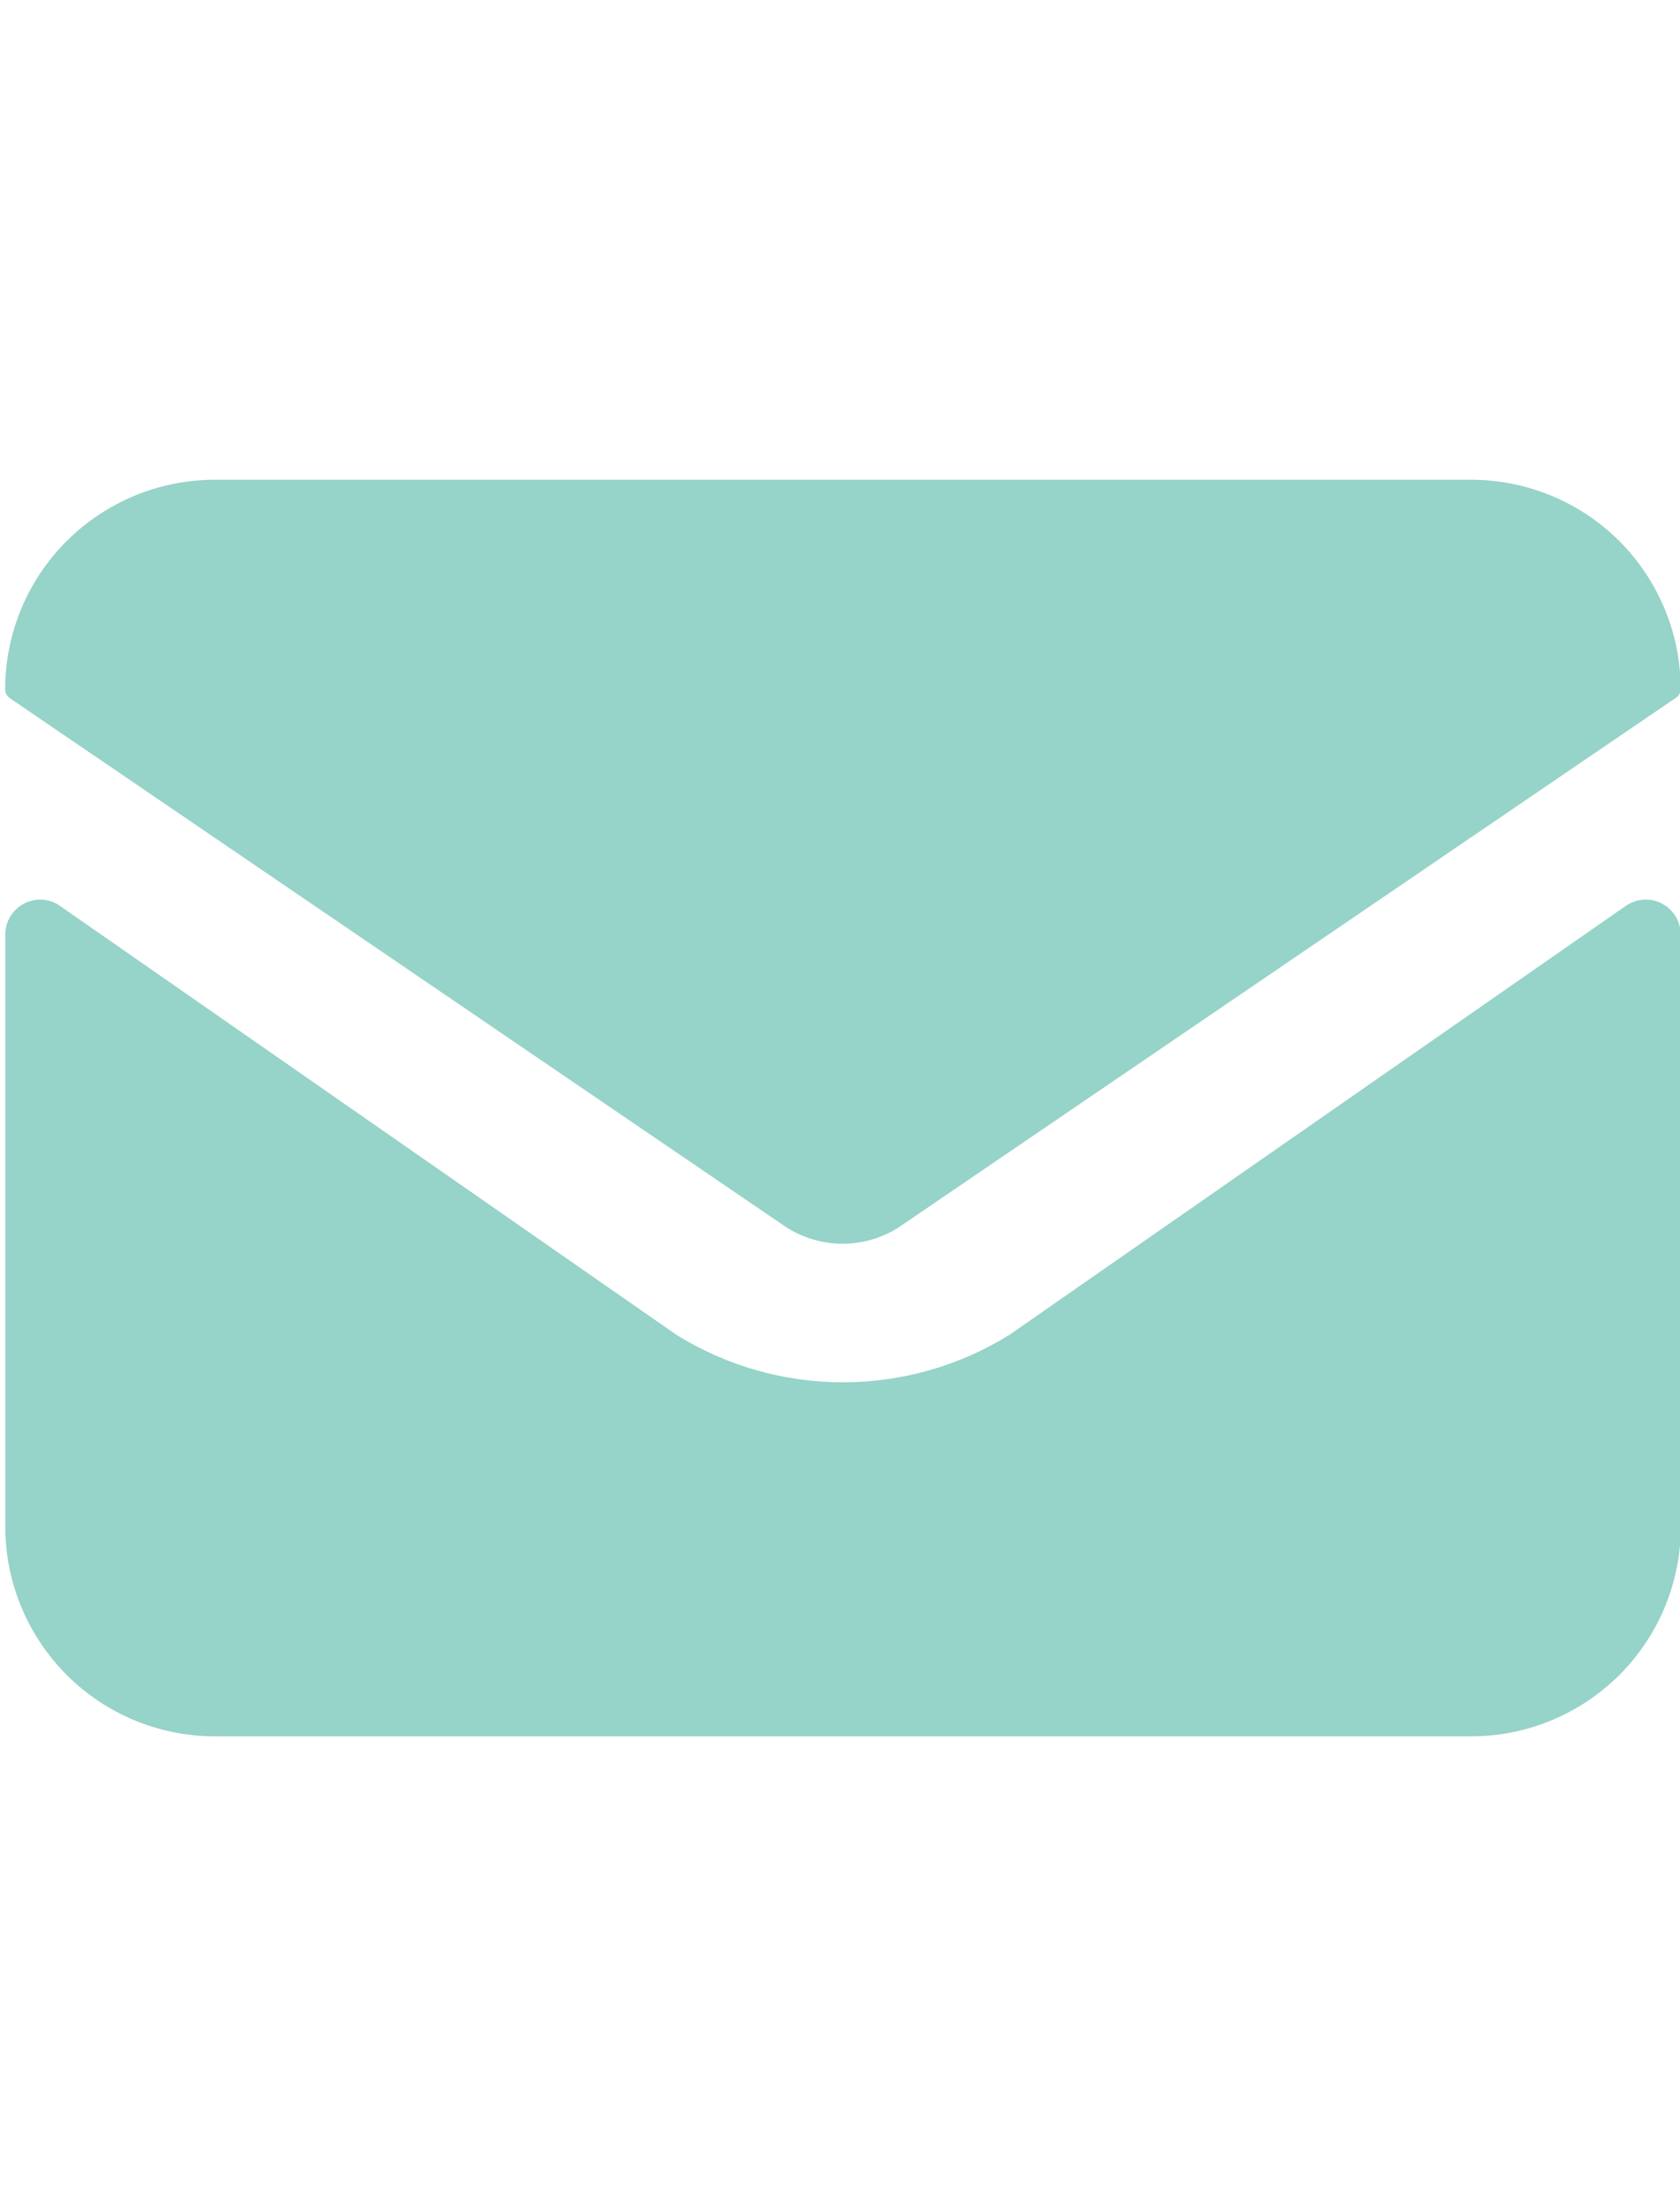 <?xml version="1.0" encoding="UTF-8" standalone="no"?>
<svg
   width="16"
   height="21"
   viewBox="0 0 16 21"
   fill="none"
   version="1.1"
   id="svg243"
   sodipodi:docname="email.svg"
   inkscape:version="1.2.2 (732a01da63, 2022-12-09)"
   xmlns:inkscape="http://www.inkscape.org/namespaces/inkscape"
   xmlns:sodipodi="http://sodipodi.sourceforge.net/DTD/sodipodi-0.dtd"
   xmlns="http://www.w3.org/2000/svg"
   xmlns:svg="http://www.w3.org/2000/svg">
  <defs
     id="defs247" />
  <sodipodi:namedview
     id="namedview245"
     pagecolor="#505050"
     bordercolor="#eeeeee"
     borderopacity="1"
     inkscape:showpageshadow="0"
     inkscape:pageopacity="0"
     inkscape:pagecheckerboard="0"
     inkscape:deskcolor="#505050"
     showgrid="false"
     inkscape:zoom="19.928571"
     inkscape:cx="-5.8458781"
     inkscape:cy="2.4086021"
     inkscape:window-width="1920"
     inkscape:window-height="1017"
     inkscape:window-x="-8"
     inkscape:window-y="-8"
     inkscape:window-maximized="1"
     inkscape:current-layer="svg243" />
  <g
     id="g458"
     transform="matrix(1.21,0,0,1.21,-2.297,-1.217)">
    <path
       d="m 15.127,8.358 c 3.9e-5,-0.049 -0.013,-0.097 -0.038,-0.14 -0.025,-0.042 -0.061,-0.077 -0.104,-0.101 -0.043,-0.024 -0.092,-0.036 -0.141,-0.034 -0.049,0.001 -0.097,0.016 -0.139,0.042 L 9.843,11.507 c -0.393,0.244 -0.847,0.373 -1.31,0.373 -0.463,0 -0.917,-0.129 -1.31,-0.373 L 2.36,8.125 c -0.041,-0.026 -0.089,-0.041 -0.138,-0.042 -0.049,-0.001 -0.097,0.011 -0.14,0.034 -0.043,0.024 -0.079,0.059 -0.104,0.101 -0.025,0.042 -0.038,0.091 -0.038,0.14 v 4.658 c 0,0.437 0.174,0.856 0.483,1.166 0.309,0.309 0.728,0.483 1.166,0.483 h 9.89 c 0.437,0 0.856,-0.174 1.166,-0.483 0.309,-0.309 0.483,-0.728 0.483,-1.166 z"
       fill="#96d3c9"
       id="path4"
       style="stroke-width:0.391" />
    <path
       d="m 15.127,6.428 c 0,-0.437 -0.174,-0.856 -0.483,-1.166 C 14.335,4.954 13.915,4.78 13.478,4.78 H 3.588 c -0.437,0 -0.856,0.174 -1.166,0.483 -0.309,0.309 -0.483,0.728 -0.483,1.166 -1.174e-4,0.014 0.003,0.028 0.01,0.04 0.007,0.012 0.017,0.022 0.028,0.03 L 8.094,10.665 c 0.131,0.081 0.282,0.125 0.436,0.125 0.154,0 0.305,-0.043 0.436,-0.125 L 15.085,6.498 c 0.012,-0.007 0.023,-0.017 0.03,-0.029 0.007,-0.012 0.011,-0.026 0.012,-0.04 z"
       fill="#96d3c9"
       id="path6"
       style="stroke-width:0.391" />
  </g>
</svg>
